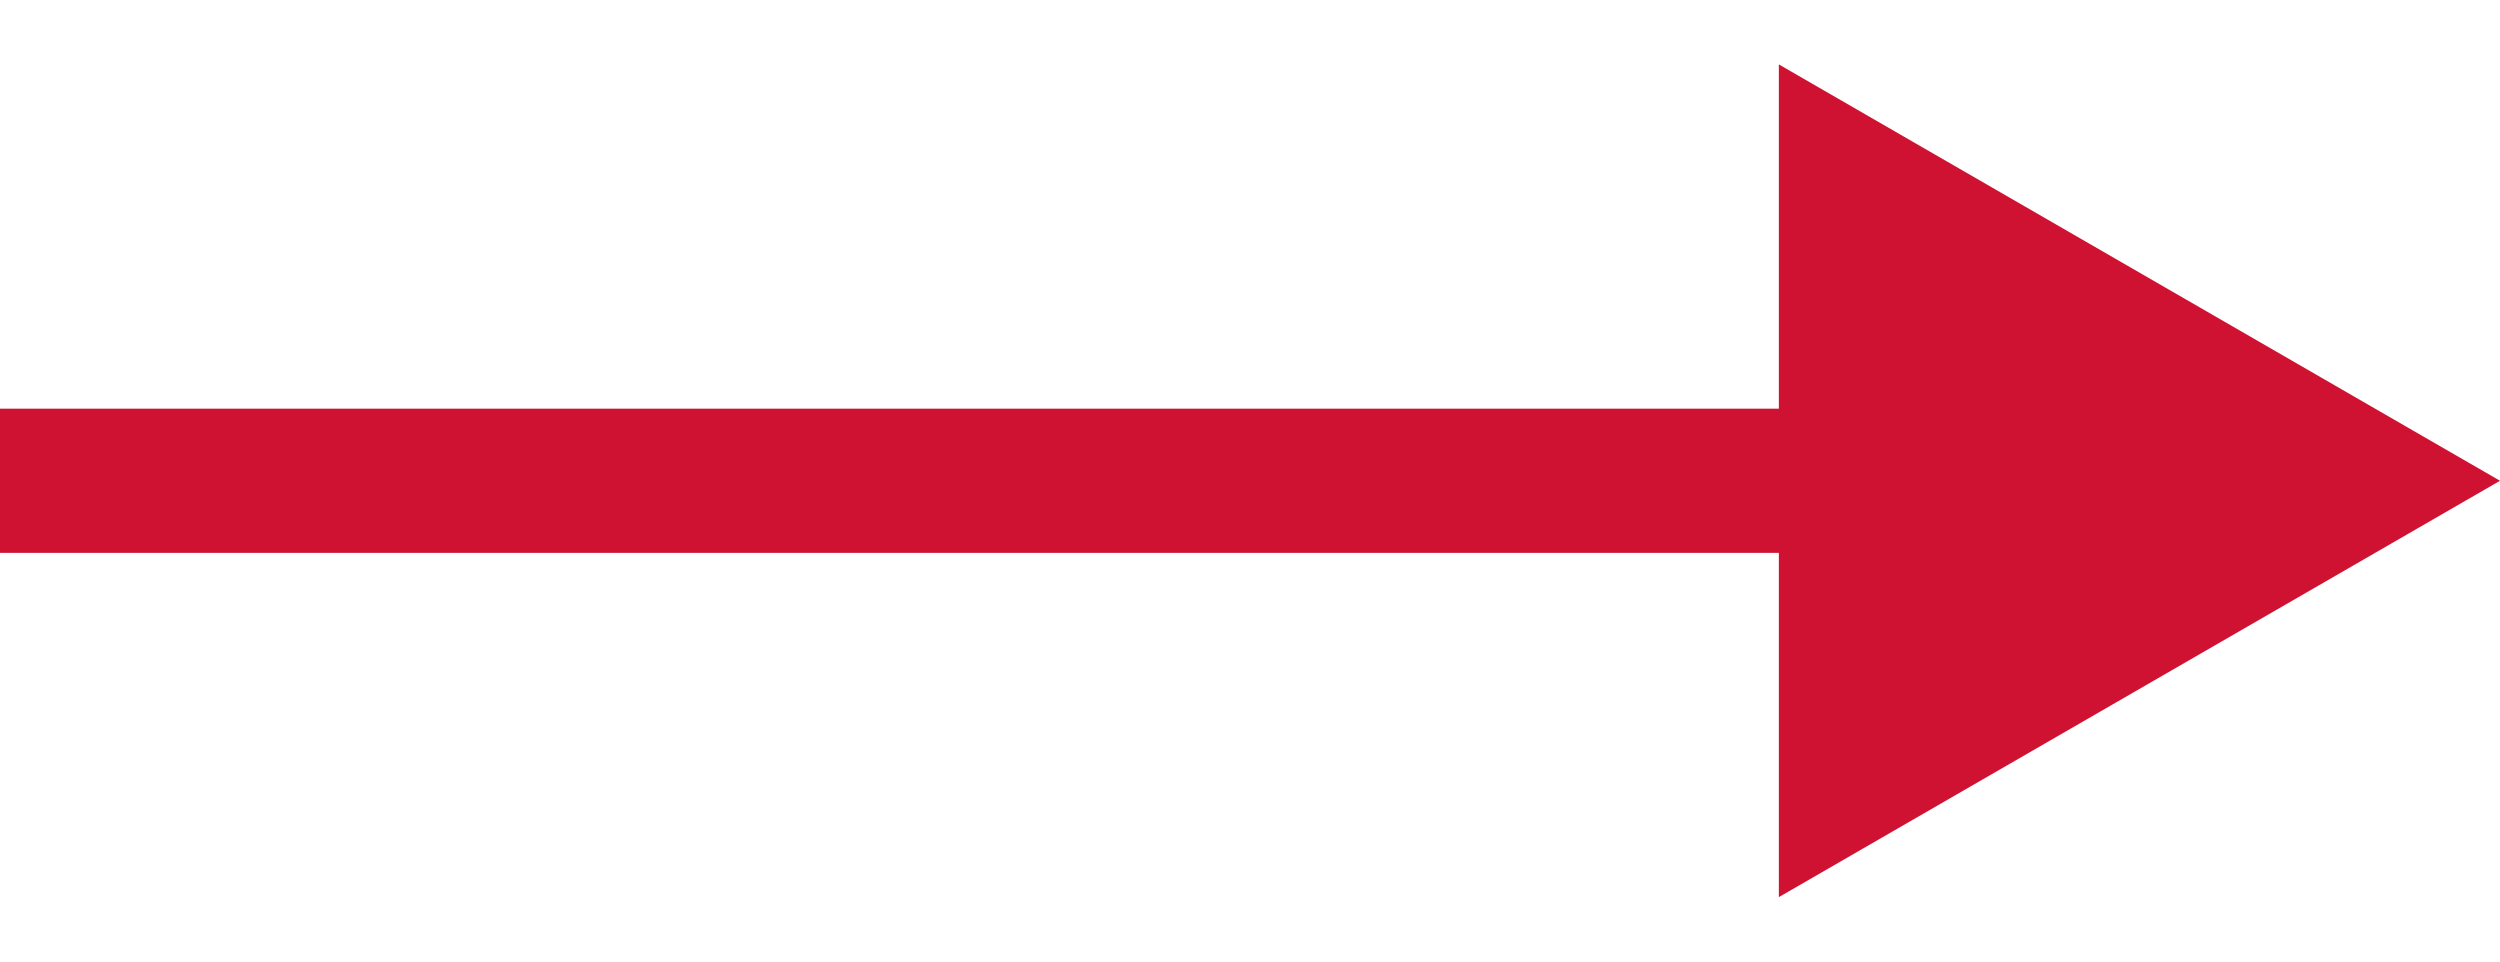 <svg width="26" height="10" viewBox="0 0 26 10" fill="none" xmlns="http://www.w3.org/2000/svg">
<path d="M26 5L18.5 0.67L18.5 9.33L26 5ZM6.55671e-08 5.75L19.25 5.75L19.25 4.25L-6.55671e-08 4.25L6.55671e-08 5.75Z" fill="#CF1232"/>
</svg>
